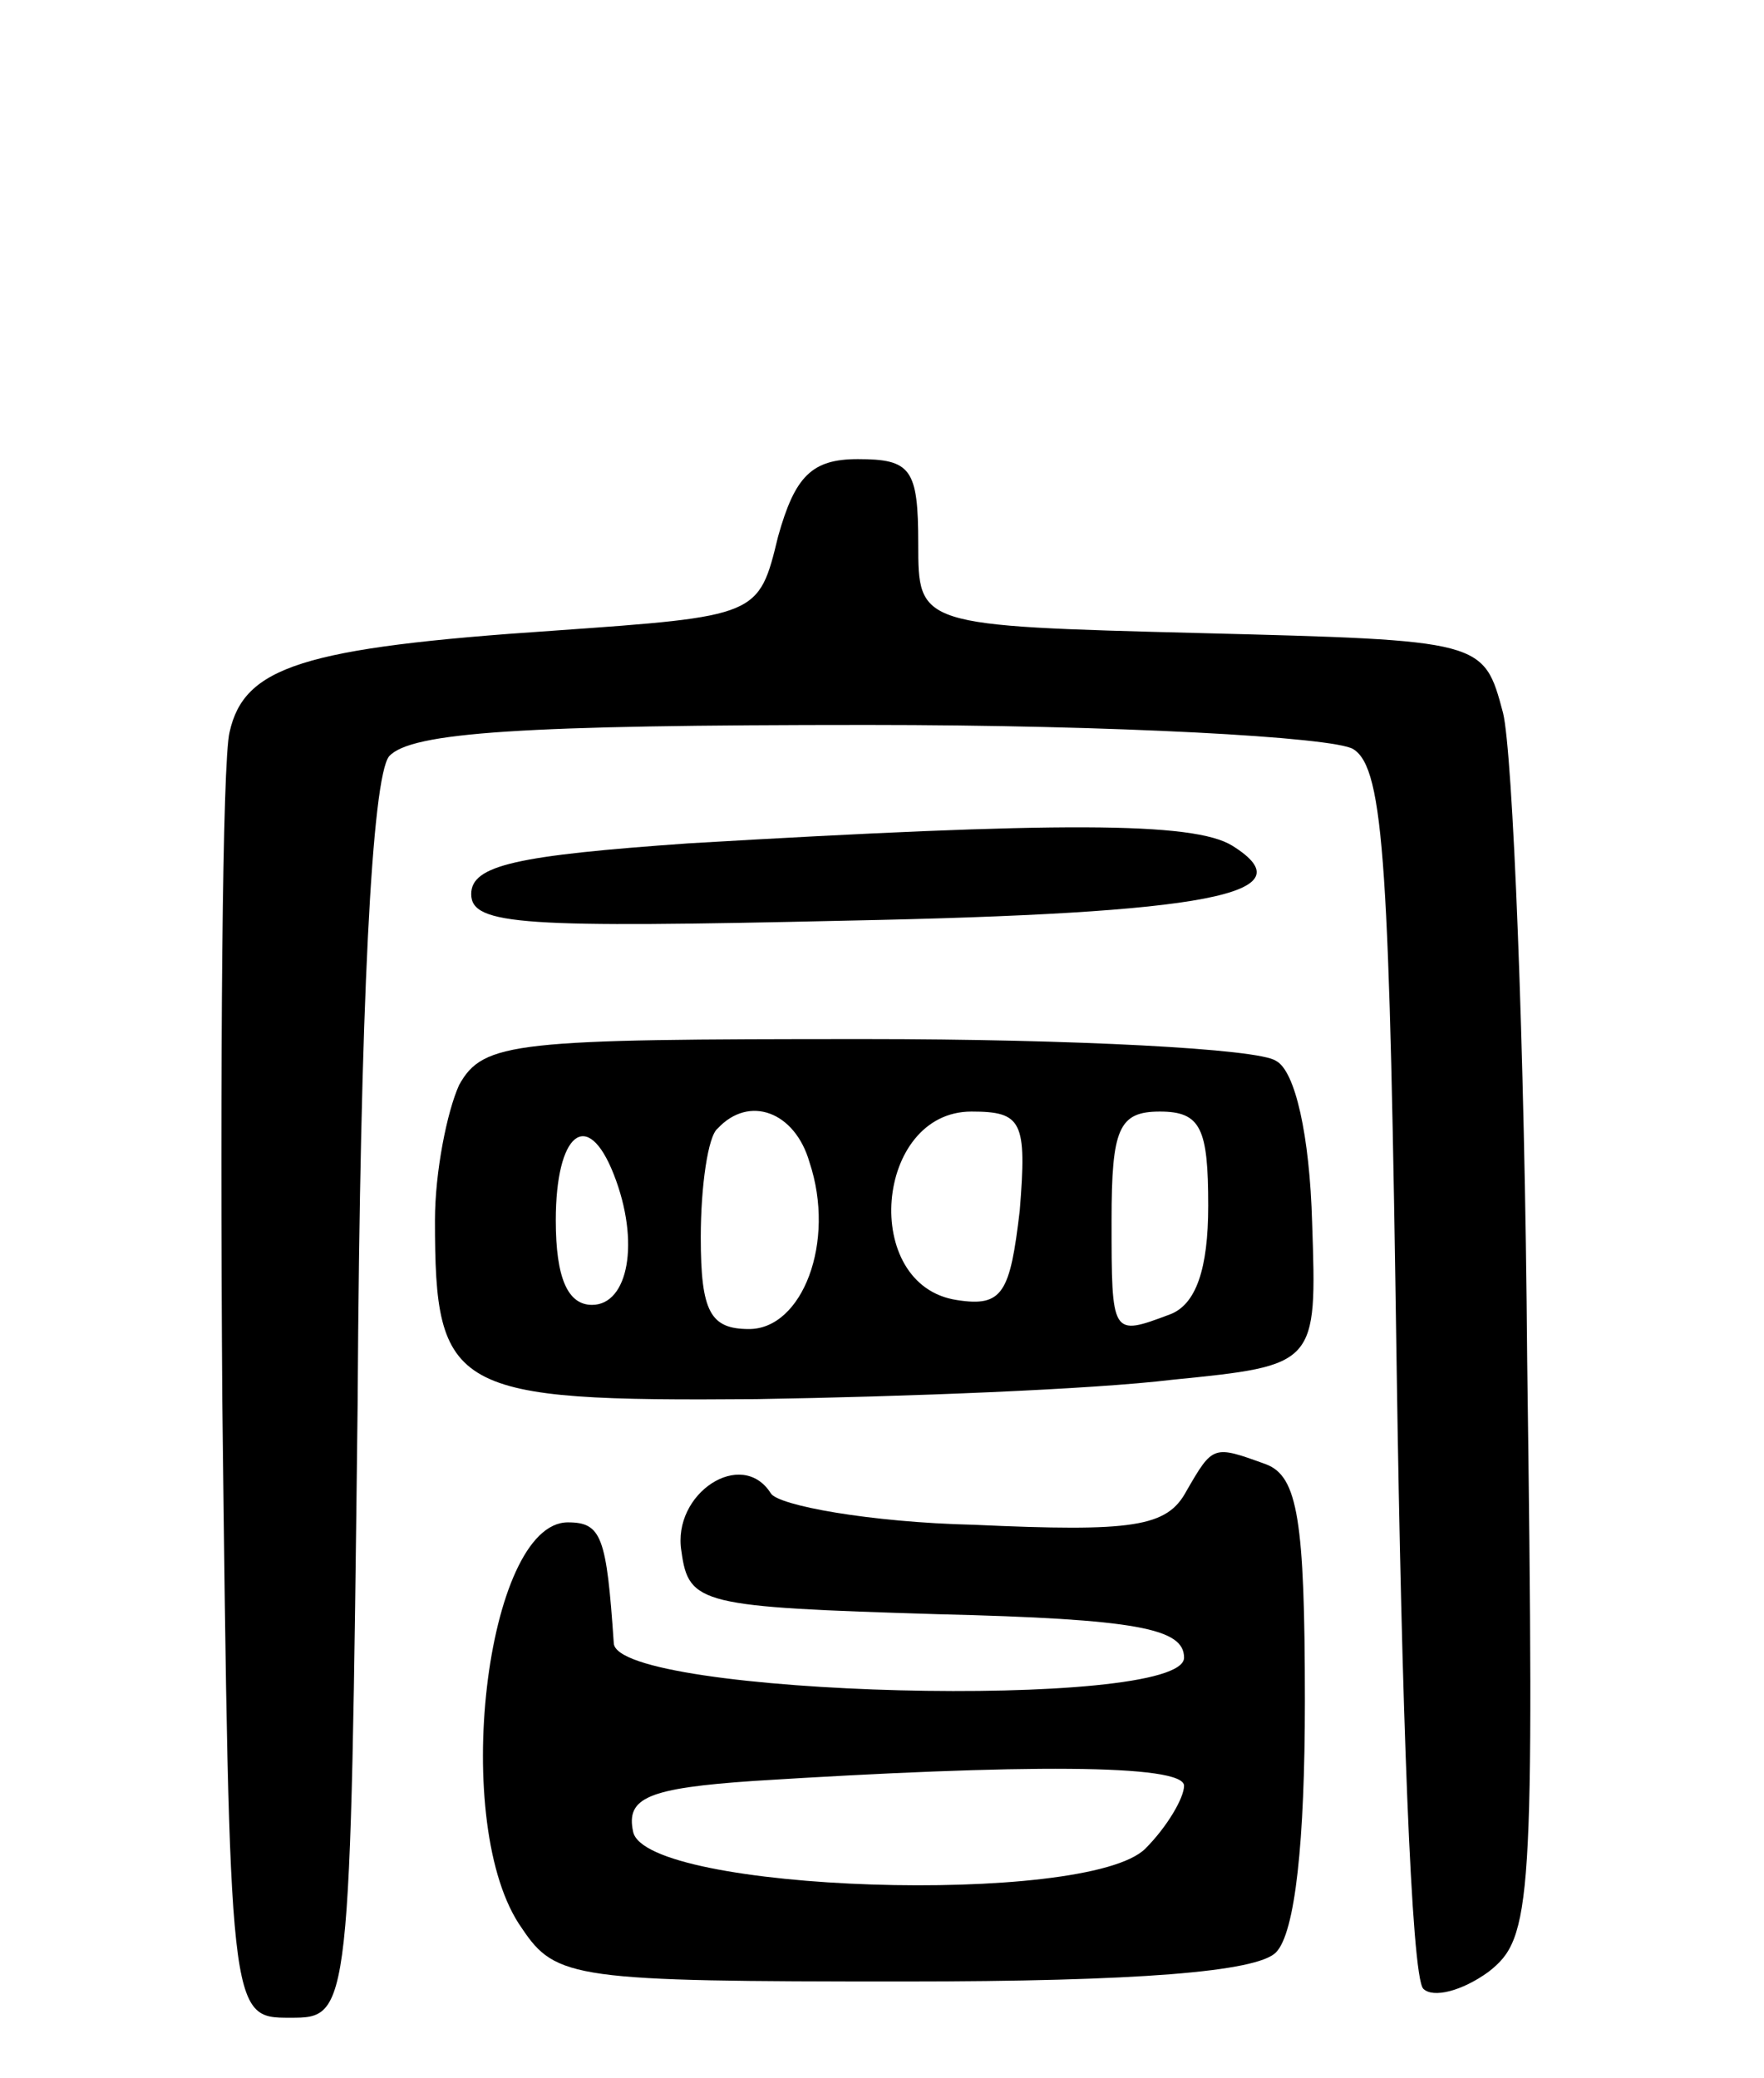 <svg version="1.0" xmlns="http://www.w3.org/2000/svg" width="73" height="86" viewBox="0 0 73 86" ><g transform="translate(0,86) scale(0.1,-0.1)" ><path d="M322 638 c-8 -33 -8 -33 -93 -39 -104 -7 -128 -15 -134 -42 -3 -12 -4 -137 -3 -277 3 -255 3 -255 28 -255 25 0 25 0 28 254 1 167 6 259 13 268 9 10 55 13 198 13 102 0 193 -5 201 -10 13 -8 15 -50 18 -257 2 -136 6 -251 11 -256 4 -4 16 -1 27 7 18 14 19 27 16 253 -1 131 -6 252 -10 268 -8 30 -8 30 -125 33 -117 3 -117 3 -117 37 0 31 -3 35 -25 35 -19 0 -26 -7 -33 -32z"/><path d="M285 511 c-71 -5 -90 -9 -90 -21 0 -13 22 -14 155 -11 150 3 192 11 160 31 -16 10 -72 10 -225 1z"/><path d="M190 411 c-5 -11 -10 -36 -10 -56 0 -71 7 -75 133 -74 62 1 139 4 172 8 60 6 60 6 58 65 -1 36 -7 63 -15 67 -7 5 -84 9 -170 9 -145 0 -158 -1 -168 -19z m145 -32 c11 -33 -3 -69 -25 -69 -16 0 -20 7 -20 38 0 21 3 42 7 45 13 14 32 7 38 -14z m87 -20 c-4 -34 -7 -40 -26 -37 -40 6 -34 78 6 78 21 0 23 -4 20 -41z m78 2 c0 -26 -5 -41 -16 -45 -24 -9 -24 -9 -24 39 0 38 3 45 20 45 17 0 20 -7 20 -39z m-246 13 c11 -28 6 -54 -9 -54 -10 0 -15 11 -15 35 0 36 13 47 24 19z"/><path d="M491 243 c-8 -15 -22 -17 -88 -14 -43 1 -81 8 -84 13 -12 19 -41 0 -37 -24 3 -22 8 -23 106 -26 83 -2 102 -6 102 -18 0 -22 -235 -16 -236 6 -3 44 -5 50 -19 50 -34 0 -49 -126 -19 -168 14 -21 22 -22 158 -22 97 0 146 4 154 12 8 8 12 46 12 104 0 75 -3 93 -16 98 -22 8 -22 8 -33 -11z m-1 -122 c0 -5 -7 -17 -16 -26 -24 -24 -207 -18 -212 7 -3 14 6 18 50 21 111 7 178 7 178 -2z"/></g></svg> 
